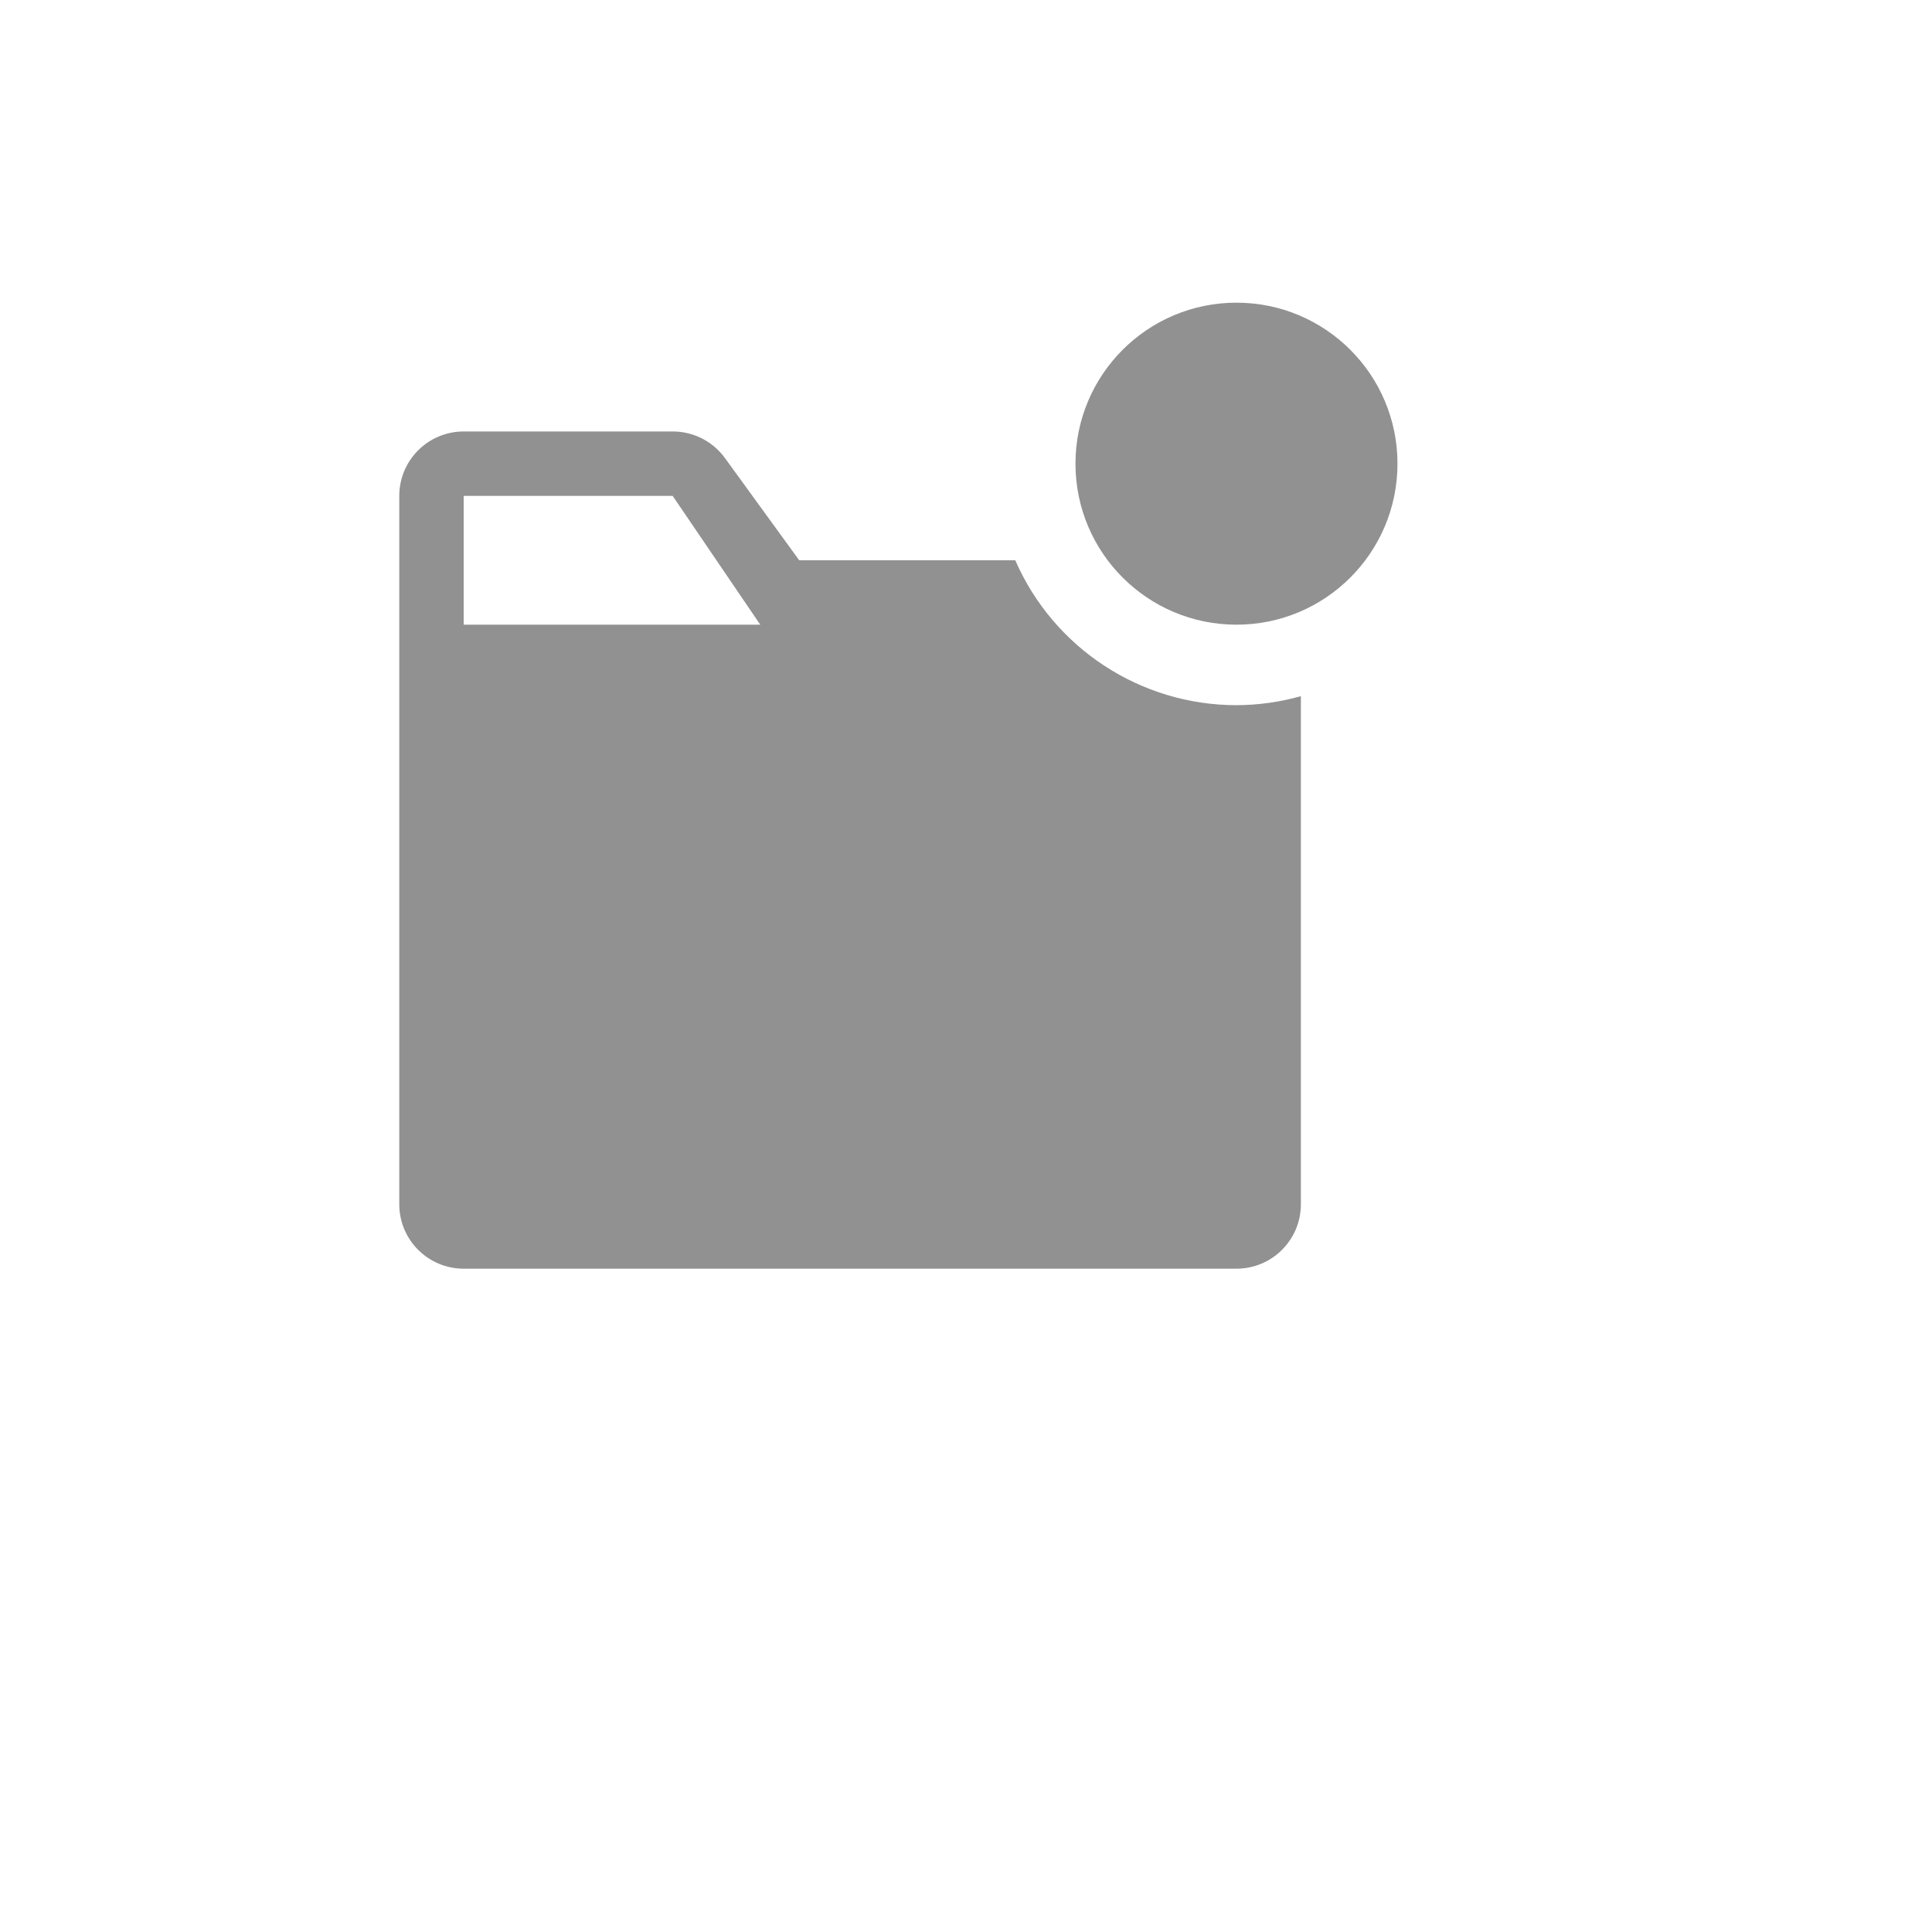 <svg xmlns="http://www.w3.org/2000/svg" version="1.1" xmlns:xlink="http://www.w3.org/1999/xlink" width="100%" height="100%" id="svgWorkerArea" viewBox="-25 -25 625 625" xmlns:idraw="https://idraw.muisca.co" style="background: white;"><defs id="defsdoc"><pattern id="patternBool" x="0" y="0" width="10" height="10" patternUnits="userSpaceOnUse" patternTransform="rotate(35)"><circle cx="5" cy="5" r="4" style="stroke: none;fill: #ff000070;"></circle></pattern></defs><g id="fileImp-648629742" class="cosito"><path id="pathImp-255637646" fill="#91919144" class="grouped" d="M375 203.125C343.95 203.109 315.857 184.707 303.438 156.25 303.438 156.25 233.542 156.25 233.542 156.25 233.542 156.25 209.479 123.125 209.479 123.125 205.545 117.742 199.272 114.566 192.604 114.583 192.604 114.583 125 114.583 125 114.583 113.494 114.583 104.167 123.91 104.167 135.417 104.167 135.417 104.167 364.583 104.167 364.583 104.167 376.09 113.494 385.417 125 385.417 125 385.417 375 385.417 375 385.417 386.506 385.417 395.833 376.09 395.833 364.583 395.833 364.583 395.833 200.208 395.833 200.208 389.052 202.117 382.045 203.098 375 203.125 375 203.125 375 203.125 375 203.125M125 177.083C125 177.083 125 135.417 125 135.417 125 135.417 192.604 135.417 192.604 135.417 192.604 135.417 220.938 177.083 220.938 177.083 220.938 177.083 125 177.083 125 177.083"></path><path id="circleImp-405624976" fill="#91919144" class="grouped" d="M322.917 125C322.917 96.225 346.225 72.917 375 72.917 403.775 72.917 427.083 96.225 427.083 125 427.083 153.775 403.775 177.083 375 177.083 346.225 177.083 322.917 153.775 322.917 125 322.917 125 322.917 125 322.917 125"></path><path id="rectImp-392026574" fill="#91919144" fill-opacity="0" class="grouped" d="M62.5 62.5C62.5 62.5 437.5 62.5 437.5 62.5 437.5 62.5 437.5 437.5 437.5 437.5 437.5 437.5 62.5 437.5 62.5 437.5 62.5 437.5 62.5 62.5 62.5 62.5 62.5 62.5 62.5 62.5 62.5 62.5"></path></g></svg>